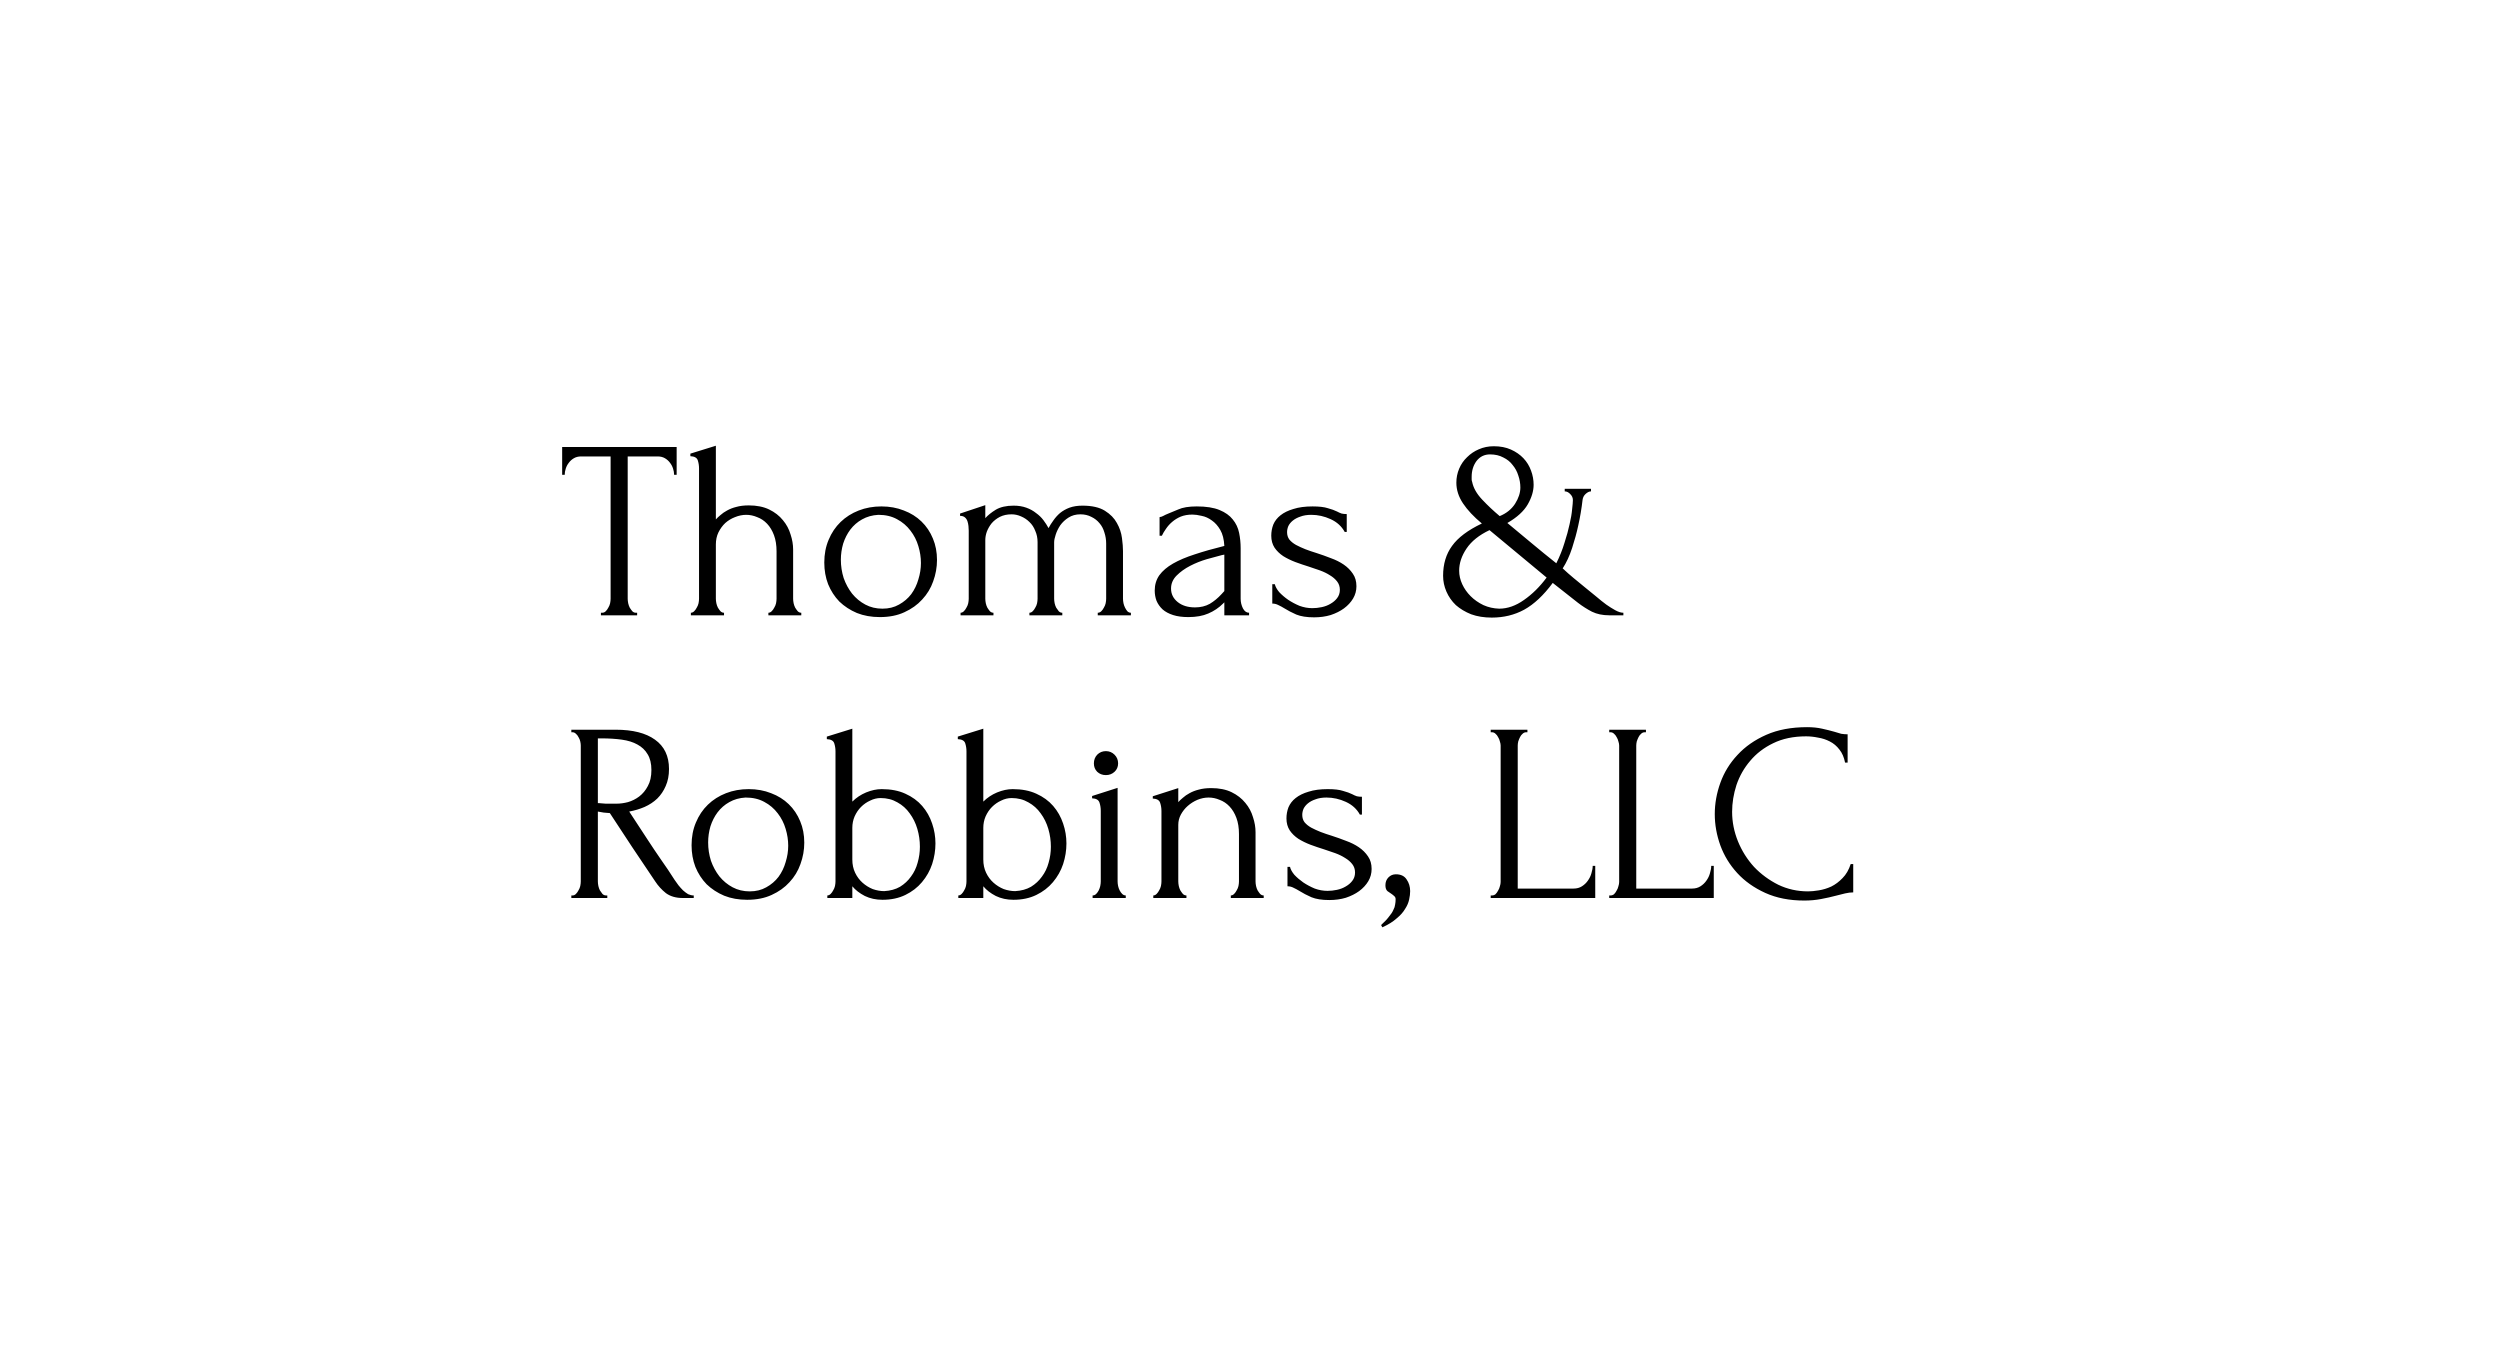 <svg width="451" height="247" viewBox="0 0 451 247" fill="none" xmlns="http://www.w3.org/2000/svg">
<path d="M114.708 110.54H114.938V111H108.406V110.54H108.636C108.881 110.54 109.096 110.448 109.28 110.264C109.464 110.08 109.617 109.865 109.74 109.62C109.893 109.375 110.001 109.114 110.062 108.838C110.123 108.531 110.154 108.255 110.154 108.01V82.342H104.818C104.327 82.342 103.898 82.449 103.53 82.664C103.162 82.879 102.855 83.155 102.61 83.492C102.365 83.799 102.181 84.151 102.058 84.55C101.935 84.918 101.874 85.286 101.874 85.654H101.414V80.64H122.068V85.654H121.608C121.608 85.286 121.547 84.918 121.424 84.55C121.301 84.151 121.117 83.799 120.872 83.492C120.627 83.155 120.32 82.879 119.952 82.664C119.584 82.449 119.155 82.342 118.664 82.342H113.236V108.01C113.236 108.255 113.267 108.531 113.328 108.838C113.389 109.114 113.481 109.375 113.604 109.62C113.757 109.865 113.911 110.08 114.064 110.264C114.248 110.448 114.463 110.54 114.708 110.54ZM143.08 108.01C143.08 108.255 143.11 108.531 143.172 108.838C143.233 109.114 143.325 109.375 143.448 109.62C143.601 109.865 143.754 110.08 143.908 110.264C144.092 110.448 144.306 110.54 144.552 110.54V111H138.618V110.54C138.832 110.54 139.032 110.448 139.216 110.264C139.4 110.08 139.553 109.865 139.676 109.62C139.829 109.375 139.936 109.114 139.998 108.838C140.059 108.531 140.09 108.255 140.09 108.01V99.454C140.09 98.35 139.936 97.384 139.63 96.556C139.323 95.728 138.909 95.038 138.388 94.486C137.866 93.934 137.268 93.535 136.594 93.29C135.95 93.014 135.29 92.876 134.616 92.876C133.941 92.876 133.266 93.014 132.592 93.29C131.948 93.535 131.365 93.888 130.844 94.348C130.353 94.808 129.939 95.375 129.602 96.05C129.295 96.694 129.142 97.415 129.142 98.212V108.01C129.142 108.255 129.172 108.531 129.234 108.838C129.295 109.114 129.387 109.375 129.51 109.62C129.663 109.865 129.816 110.08 129.97 110.264C130.154 110.448 130.368 110.54 130.614 110.54V111H124.634V110.54C124.848 110.54 125.048 110.448 125.232 110.264C125.416 110.08 125.569 109.865 125.692 109.62C125.845 109.375 125.952 109.114 126.014 108.838C126.075 108.531 126.106 108.255 126.106 108.01V84.504C126.106 83.983 126.029 83.492 125.876 83.032C125.722 82.572 125.278 82.327 124.542 82.296V81.836L129.142 80.41V93.704C129.356 93.459 129.632 93.198 129.97 92.922C130.307 92.615 130.706 92.339 131.166 92.094C131.656 91.818 132.208 91.603 132.822 91.45C133.466 91.266 134.217 91.174 135.076 91.174C136.517 91.174 137.744 91.419 138.756 91.91C139.768 92.401 140.596 93.045 141.24 93.842C141.884 94.609 142.344 95.467 142.62 96.418C142.926 97.338 143.08 98.243 143.08 99.132V108.01ZM158.73 111.322C157.197 111.322 155.817 111.077 154.59 110.586C153.363 110.065 152.305 109.375 151.416 108.516C150.557 107.627 149.883 106.584 149.392 105.388C148.932 104.192 148.702 102.889 148.702 101.478C148.702 99.975 148.963 98.611 149.484 97.384C150.005 96.127 150.726 95.053 151.646 94.164C152.566 93.275 153.655 92.585 154.912 92.094C156.169 91.603 157.534 91.358 159.006 91.358C160.478 91.358 161.827 91.603 163.054 92.094C164.281 92.554 165.339 93.213 166.228 94.072C167.117 94.931 167.807 95.958 168.298 97.154C168.789 98.319 169.034 99.607 169.034 101.018C169.034 102.337 168.804 103.625 168.344 104.882C167.915 106.109 167.255 107.197 166.366 108.148C165.507 109.099 164.434 109.865 163.146 110.448C161.889 111.031 160.417 111.322 158.73 111.322ZM158.454 92.876C157.35 92.937 156.369 93.213 155.51 93.704C154.682 94.164 153.977 94.777 153.394 95.544C152.842 96.28 152.413 97.123 152.106 98.074C151.83 99.025 151.692 99.991 151.692 100.972C151.692 102.107 151.861 103.211 152.198 104.284C152.566 105.327 153.072 106.262 153.716 107.09C154.391 107.918 155.188 108.577 156.108 109.068C157.028 109.559 158.055 109.804 159.19 109.804C160.325 109.804 161.321 109.559 162.18 109.068C163.069 108.577 163.805 107.949 164.388 107.182C164.971 106.385 165.4 105.495 165.676 104.514C165.983 103.533 166.136 102.551 166.136 101.57C166.136 100.558 165.983 99.546 165.676 98.534C165.369 97.491 164.894 96.556 164.25 95.728C163.606 94.869 162.793 94.179 161.812 93.658C160.861 93.137 159.742 92.876 158.454 92.876ZM202.588 108.01C202.588 108.255 202.619 108.531 202.68 108.838C202.741 109.114 202.833 109.375 202.956 109.62C203.079 109.865 203.217 110.08 203.37 110.264C203.554 110.448 203.769 110.54 204.014 110.54V111H198.034V110.54C198.279 110.54 198.494 110.448 198.678 110.264C198.862 110.08 199.015 109.865 199.138 109.62C199.291 109.375 199.399 109.114 199.46 108.838C199.521 108.531 199.552 108.255 199.552 108.01V98.074C199.552 97.369 199.445 96.694 199.23 96.05C199.046 95.406 198.755 94.854 198.356 94.394C197.957 93.903 197.467 93.52 196.884 93.244C196.301 92.937 195.642 92.784 194.906 92.784C194.078 92.784 193.357 92.983 192.744 93.382C192.161 93.75 191.671 94.21 191.272 94.762C190.904 95.314 190.628 95.881 190.444 96.464C190.26 97.016 190.168 97.476 190.168 97.844V108.01C190.168 108.255 190.199 108.531 190.26 108.838C190.321 109.114 190.413 109.375 190.536 109.62C190.689 109.865 190.843 110.08 190.996 110.264C191.18 110.448 191.395 110.54 191.64 110.54V111H185.706V110.54C185.921 110.54 186.12 110.448 186.304 110.264C186.488 110.08 186.641 109.865 186.764 109.62C186.917 109.375 187.025 109.114 187.086 108.838C187.147 108.531 187.178 108.255 187.178 108.01V97.798C187.178 97.062 187.04 96.387 186.764 95.774C186.519 95.13 186.166 94.593 185.706 94.164C185.277 93.735 184.771 93.397 184.188 93.152C183.636 92.907 183.069 92.784 182.486 92.784C181.689 92.784 180.983 92.937 180.37 93.244C179.787 93.551 179.297 93.934 178.898 94.394C178.53 94.854 178.239 95.36 178.024 95.912C177.84 96.433 177.748 96.939 177.748 97.43V108.01C177.748 108.255 177.779 108.531 177.84 108.838C177.901 109.114 177.993 109.375 178.116 109.62C178.269 109.865 178.423 110.08 178.576 110.264C178.76 110.448 178.975 110.54 179.22 110.54V111H173.286V110.54C173.501 110.54 173.7 110.448 173.884 110.264C174.068 110.08 174.221 109.865 174.344 109.62C174.497 109.375 174.605 109.114 174.666 108.838C174.727 108.531 174.758 108.255 174.758 108.01V95.728C174.758 95.483 174.743 95.207 174.712 94.9C174.681 94.593 174.62 94.302 174.528 94.026C174.436 93.75 174.283 93.52 174.068 93.336C173.853 93.152 173.562 93.06 173.194 93.06V92.646L177.748 91.128V93.474C178.208 92.953 178.837 92.447 179.634 91.956C180.462 91.465 181.535 91.22 182.854 91.22C183.713 91.22 184.479 91.343 185.154 91.588C185.829 91.833 186.411 92.155 186.902 92.554C187.423 92.922 187.868 93.351 188.236 93.842C188.604 94.333 188.911 94.808 189.156 95.268C189.401 94.808 189.693 94.348 190.03 93.888C190.367 93.397 190.766 92.953 191.226 92.554C191.717 92.155 192.284 91.833 192.928 91.588C193.603 91.343 194.385 91.22 195.274 91.22C196.991 91.22 198.341 91.527 199.322 92.14C200.303 92.753 201.024 93.489 201.484 94.348C201.975 95.207 202.281 96.111 202.404 97.062C202.527 97.982 202.588 98.764 202.588 99.408V108.01ZM220.87 111V108.654L220.64 108.884C219.874 109.651 218.984 110.249 217.972 110.678C216.991 111.107 215.795 111.322 214.384 111.322C213.311 111.322 212.391 111.199 211.624 110.954C210.858 110.709 210.229 110.371 209.738 109.942C209.248 109.482 208.88 108.961 208.634 108.378C208.42 107.795 208.312 107.182 208.312 106.538C208.312 105.495 208.588 104.575 209.14 103.778C209.723 102.981 210.551 102.275 211.624 101.662C212.698 101.049 214.001 100.497 215.534 100.006C217.098 99.485 218.877 98.979 220.87 98.488C220.809 97.292 220.564 96.326 220.134 95.59C219.705 94.854 219.199 94.287 218.616 93.888C218.034 93.459 217.42 93.183 216.776 93.06C216.132 92.907 215.58 92.83 215.12 92.83C214.323 92.83 213.618 92.953 213.004 93.198C212.422 93.443 211.9 93.765 211.44 94.164C211.011 94.532 210.643 94.946 210.336 95.406C210.03 95.835 209.784 96.249 209.6 96.648H209.186V93.29C209.432 93.259 209.662 93.183 209.876 93.06C210.091 92.937 210.352 92.815 210.658 92.692C211.118 92.508 211.747 92.247 212.544 91.91C213.342 91.542 214.461 91.358 215.902 91.358C217.589 91.358 218.954 91.573 219.996 92.002C221.039 92.431 221.836 92.999 222.388 93.704C222.971 94.409 223.354 95.222 223.538 96.142C223.722 97.031 223.814 97.951 223.814 98.902V108.01C223.814 108.623 223.952 109.206 224.228 109.758C224.504 110.279 224.872 110.54 225.332 110.54V111H220.87ZM220.87 106.63V100.052L220.41 100.144C219.674 100.328 218.77 100.573 217.696 100.88C216.654 101.187 215.657 101.585 214.706 102.076C213.756 102.567 212.943 103.149 212.268 103.824C211.594 104.499 211.256 105.281 211.256 106.17C211.256 107.151 211.655 107.964 212.452 108.608C213.25 109.252 214.292 109.574 215.58 109.574C216.592 109.574 217.482 109.359 218.248 108.93C219.015 108.47 219.72 107.887 220.364 107.182L220.87 106.63ZM244.7 105.756C244.7 106.553 244.5 107.289 244.102 107.964C243.703 108.639 243.151 109.237 242.446 109.758C241.771 110.249 240.974 110.647 240.054 110.954C239.134 111.23 238.137 111.368 237.064 111.368C235.745 111.368 234.672 111.199 233.844 110.862C233.016 110.494 232.31 110.126 231.728 109.758C231.329 109.513 230.961 109.313 230.624 109.16C230.286 108.976 229.918 108.884 229.52 108.884V105.388H229.98C230.072 105.817 230.332 106.293 230.762 106.814C231.222 107.305 231.758 107.765 232.372 108.194C233.016 108.623 233.706 108.991 234.442 109.298C235.208 109.574 235.975 109.712 236.742 109.712C237.294 109.712 237.861 109.651 238.444 109.528C239.026 109.405 239.548 109.206 240.008 108.93C240.498 108.654 240.897 108.317 241.204 107.918C241.541 107.489 241.71 106.983 241.71 106.4C241.71 105.817 241.541 105.311 241.204 104.882C240.866 104.453 240.437 104.085 239.916 103.778C239.394 103.441 238.796 103.149 238.122 102.904C237.447 102.659 236.772 102.429 236.098 102.214C235.3 101.969 234.488 101.693 233.66 101.386C232.862 101.079 232.142 100.727 231.498 100.328C230.854 99.899 230.332 99.393 229.934 98.81C229.535 98.197 229.336 97.476 229.336 96.648C229.336 95.943 229.458 95.268 229.704 94.624C229.98 93.98 230.409 93.428 230.992 92.968C231.605 92.477 232.387 92.094 233.338 91.818C234.288 91.511 235.438 91.358 236.788 91.358C237.984 91.358 238.904 91.465 239.548 91.68C240.222 91.864 240.774 92.063 241.204 92.278C241.48 92.431 241.756 92.554 242.032 92.646C242.308 92.707 242.614 92.738 242.952 92.738V95.958H242.584C242.032 94.946 241.188 94.179 240.054 93.658C238.919 93.137 237.754 92.876 236.558 92.876C235.791 92.876 235.132 92.983 234.58 93.198C234.028 93.382 233.568 93.627 233.2 93.934C232.862 94.21 232.602 94.532 232.418 94.9C232.264 95.268 232.188 95.636 232.188 96.004C232.188 96.525 232.326 96.97 232.602 97.338C232.908 97.706 233.307 98.028 233.798 98.304C234.319 98.58 234.886 98.841 235.5 99.086C236.144 99.331 236.818 99.561 237.524 99.776C238.382 100.052 239.241 100.359 240.1 100.696C240.958 101.003 241.725 101.386 242.4 101.846C243.074 102.306 243.626 102.858 244.056 103.502C244.485 104.115 244.7 104.867 244.7 105.756ZM287.935 107.596C288.579 108.148 289.192 108.639 289.775 109.068C290.296 109.436 290.833 109.773 291.385 110.08C291.937 110.387 292.428 110.54 292.857 110.54V111H290.281C289.116 111 288.088 110.785 287.199 110.356C286.31 109.896 285.466 109.359 284.669 108.746L280.115 105.158C278.459 107.397 276.742 109.007 274.963 109.988C273.215 110.939 271.268 111.414 269.121 111.414C267.741 111.414 266.499 111.215 265.395 110.816C264.322 110.387 263.402 109.835 262.635 109.16C261.899 108.455 261.332 107.642 260.933 106.722C260.534 105.802 260.335 104.851 260.335 103.87C260.335 101.754 260.872 99.96 261.945 98.488C263.018 96.985 264.812 95.636 267.327 94.44C265.855 93.213 264.72 92.002 263.923 90.806C263.126 89.61 262.727 88.368 262.727 87.08C262.727 86.191 262.896 85.347 263.233 84.55C263.57 83.753 264.046 83.063 264.659 82.48C265.272 81.867 265.978 81.391 266.775 81.054C267.603 80.686 268.508 80.502 269.489 80.502C270.654 80.502 271.682 80.701 272.571 81.1C273.46 81.499 274.212 82.02 274.825 82.664C275.438 83.308 275.898 84.059 276.205 84.918C276.512 85.746 276.665 86.589 276.665 87.448C276.665 88.583 276.312 89.763 275.607 90.99C274.902 92.217 273.675 93.336 271.927 94.348C273.338 95.513 274.794 96.725 276.297 97.982C277.8 99.239 279.287 100.451 280.759 101.616C281.372 100.389 281.863 99.163 282.231 97.936C282.63 96.709 282.936 95.59 283.151 94.578C283.396 93.535 283.55 92.631 283.611 91.864C283.703 91.097 283.749 90.545 283.749 90.208C283.749 89.809 283.596 89.457 283.289 89.15C282.982 88.813 282.645 88.644 282.277 88.644V88.184H287.015V88.644C286.708 88.644 286.386 88.797 286.049 89.104C285.742 89.38 285.558 89.733 285.497 90.162C285.313 91.757 285.052 93.305 284.715 94.808C284.439 96.096 284.071 97.445 283.611 98.856C283.151 100.267 282.584 101.493 281.909 102.536C282.522 103.119 283.182 103.701 283.887 104.284C284.592 104.867 285.282 105.434 285.957 105.986L287.935 107.596ZM265.579 86.942C265.794 88.015 266.392 89.073 267.373 90.116C268.354 91.159 269.412 92.155 270.547 93.106C271.743 92.615 272.663 91.879 273.307 90.898C273.951 89.886 274.273 88.905 274.273 87.954C274.273 87.218 274.15 86.497 273.905 85.792C273.69 85.087 273.353 84.458 272.893 83.906C272.464 83.323 271.896 82.863 271.191 82.526C270.516 82.158 269.719 81.974 268.799 81.974C267.787 81.974 266.974 82.373 266.361 83.17C265.778 83.967 265.487 84.918 265.487 86.022C265.487 86.175 265.487 86.329 265.487 86.482C265.487 86.635 265.518 86.789 265.579 86.942ZM270.455 109.804C271.958 109.804 273.445 109.283 274.917 108.24C276.42 107.197 277.784 105.848 279.011 104.192C277.324 102.781 275.607 101.355 273.859 99.914C272.111 98.442 270.394 97.016 268.707 95.636C266.836 96.525 265.456 97.629 264.567 98.948C263.678 100.267 263.233 101.601 263.233 102.95C263.233 103.778 263.417 104.591 263.785 105.388C264.153 106.185 264.659 106.906 265.303 107.55C265.947 108.194 266.714 108.731 267.603 109.16C268.492 109.559 269.443 109.773 270.455 109.804ZM109.326 161.54H109.556V162H103.07V161.54H103.3C103.515 161.54 103.714 161.448 103.898 161.264C104.082 161.08 104.235 160.865 104.358 160.62C104.511 160.375 104.619 160.114 104.68 159.838C104.741 159.531 104.772 159.255 104.772 159.01V134.492C104.772 134.277 104.741 134.032 104.68 133.756C104.619 133.48 104.511 133.219 104.358 132.974C104.235 132.729 104.082 132.529 103.898 132.376C103.714 132.192 103.515 132.1 103.3 132.1H103.07V131.64H111.074C114.141 131.64 116.502 132.238 118.158 133.434C119.845 134.63 120.688 136.393 120.688 138.724C120.688 139.889 120.489 140.917 120.09 141.806C119.722 142.665 119.216 143.416 118.572 144.06C117.928 144.673 117.161 145.179 116.272 145.578C115.413 145.946 114.493 146.222 113.512 146.406L116.824 151.466C117.621 152.693 118.434 153.904 119.262 155.1C120.09 156.265 120.903 157.477 121.7 158.734C121.915 159.041 122.145 159.363 122.39 159.7C122.666 160.037 122.942 160.344 123.218 160.62C123.525 160.896 123.831 161.126 124.138 161.31C124.475 161.463 124.813 161.54 125.15 161.54V162H123.172C121.945 162 120.933 161.709 120.136 161.126C119.369 160.513 118.725 159.807 118.204 159.01C116.824 156.986 115.444 154.931 114.064 152.846C112.715 150.761 111.365 148.706 110.016 146.682C109.679 146.651 109.311 146.621 108.912 146.59C108.544 146.529 108.191 146.467 107.854 146.406V159.01C107.854 159.255 107.885 159.531 107.946 159.838C108.007 160.114 108.099 160.375 108.222 160.62C108.375 160.865 108.529 161.08 108.682 161.264C108.866 161.448 109.081 161.54 109.326 161.54ZM107.854 133.204V144.888H108.084C108.329 144.919 108.713 144.949 109.234 144.98C109.786 144.98 110.461 144.98 111.258 144.98C111.902 144.98 112.577 144.888 113.282 144.704C114.018 144.489 114.693 144.152 115.306 143.692C115.95 143.201 116.471 142.573 116.87 141.806C117.299 141.039 117.514 140.073 117.514 138.908C117.514 137.743 117.284 136.792 116.824 136.056C116.395 135.32 115.781 134.737 114.984 134.308C114.217 133.879 113.282 133.587 112.178 133.434C111.074 133.281 109.863 133.204 108.544 133.204H107.854ZM134.787 162.322C133.253 162.322 131.873 162.077 130.647 161.586C129.42 161.065 128.362 160.375 127.473 159.516C126.614 158.627 125.939 157.584 125.449 156.388C124.989 155.192 124.759 153.889 124.759 152.478C124.759 150.975 125.019 149.611 125.541 148.384C126.062 147.127 126.783 146.053 127.703 145.164C128.623 144.275 129.711 143.585 130.969 143.094C132.226 142.603 133.591 142.358 135.063 142.358C136.535 142.358 137.884 142.603 139.111 143.094C140.337 143.554 141.395 144.213 142.285 145.072C143.174 145.931 143.864 146.958 144.355 148.154C144.845 149.319 145.091 150.607 145.091 152.018C145.091 153.337 144.861 154.625 144.401 155.882C143.971 157.109 143.312 158.197 142.423 159.148C141.564 160.099 140.491 160.865 139.203 161.448C137.945 162.031 136.473 162.322 134.787 162.322ZM134.511 143.876C133.407 143.937 132.425 144.213 131.567 144.704C130.739 145.164 130.033 145.777 129.451 146.544C128.899 147.28 128.469 148.123 128.163 149.074C127.887 150.025 127.749 150.991 127.749 151.972C127.749 153.107 127.917 154.211 128.255 155.284C128.623 156.327 129.129 157.262 129.773 158.09C130.447 158.918 131.245 159.577 132.165 160.068C133.085 160.559 134.112 160.804 135.247 160.804C136.381 160.804 137.378 160.559 138.237 160.068C139.126 159.577 139.862 158.949 140.445 158.182C141.027 157.385 141.457 156.495 141.733 155.514C142.039 154.533 142.193 153.551 142.193 152.57C142.193 151.558 142.039 150.546 141.733 149.534C141.426 148.491 140.951 147.556 140.307 146.728C139.663 145.869 138.85 145.179 137.869 144.658C136.918 144.137 135.799 143.876 134.511 143.876ZM159.049 142.358C160.705 142.358 162.131 142.634 163.327 143.186C164.553 143.738 165.565 144.474 166.363 145.394C167.16 146.314 167.758 147.372 168.157 148.568C168.555 149.733 168.755 150.929 168.755 152.156C168.755 153.413 168.555 154.655 168.157 155.882C167.758 157.078 167.145 158.167 166.317 159.148C165.519 160.099 164.523 160.865 163.327 161.448C162.131 162.031 160.751 162.322 159.187 162.322C158.021 162.322 156.963 162.092 156.013 161.632C155.062 161.141 154.311 160.559 153.759 159.884V162H149.251V161.54C149.465 161.54 149.665 161.448 149.849 161.264C150.033 161.08 150.186 160.865 150.309 160.62C150.462 160.375 150.569 160.114 150.631 159.838C150.692 159.531 150.723 159.255 150.723 159.01V135.55C150.723 135.029 150.646 134.538 150.493 134.078C150.339 133.618 149.895 133.373 149.159 133.342V132.882L153.759 131.456V144.612C154.464 143.907 155.292 143.355 156.243 142.956C157.224 142.557 158.159 142.358 159.049 142.358ZM159.509 160.758C160.613 160.697 161.563 160.436 162.361 159.976C163.158 159.485 163.817 158.872 164.339 158.136C164.891 157.4 165.289 156.572 165.535 155.652C165.811 154.701 165.949 153.735 165.949 152.754C165.949 151.65 165.795 150.577 165.489 149.534C165.182 148.491 164.722 147.556 164.109 146.728C163.526 145.9 162.79 145.241 161.901 144.75C161.011 144.229 159.999 143.968 158.865 143.968C158.221 143.968 157.592 144.121 156.979 144.428C156.365 144.704 155.813 145.087 155.323 145.578C154.863 146.038 154.479 146.605 154.173 147.28C153.897 147.924 153.759 148.614 153.759 149.35V155.054C153.759 155.943 153.927 156.741 154.265 157.446C154.602 158.151 155.047 158.749 155.599 159.24C156.151 159.731 156.764 160.114 157.439 160.39C158.144 160.635 158.834 160.758 159.509 160.758ZM182.678 142.358C184.334 142.358 185.76 142.634 186.956 143.186C188.182 143.738 189.194 144.474 189.992 145.394C190.789 146.314 191.387 147.372 191.786 148.568C192.184 149.733 192.384 150.929 192.384 152.156C192.384 153.413 192.184 154.655 191.786 155.882C191.387 157.078 190.774 158.167 189.946 159.148C189.148 160.099 188.152 160.865 186.956 161.448C185.76 162.031 184.38 162.322 182.816 162.322C181.65 162.322 180.592 162.092 179.642 161.632C178.691 161.141 177.94 160.559 177.388 159.884V162H172.88V161.54C173.094 161.54 173.294 161.448 173.478 161.264C173.662 161.08 173.815 160.865 173.938 160.62C174.091 160.375 174.198 160.114 174.26 159.838C174.321 159.531 174.352 159.255 174.352 159.01V135.55C174.352 135.029 174.275 134.538 174.122 134.078C173.968 133.618 173.524 133.373 172.788 133.342V132.882L177.388 131.456V144.612C178.093 143.907 178.921 143.355 179.872 142.956C180.853 142.557 181.788 142.358 182.678 142.358ZM183.138 160.758C184.242 160.697 185.192 160.436 185.99 159.976C186.787 159.485 187.446 158.872 187.968 158.136C188.52 157.4 188.918 156.572 189.164 155.652C189.44 154.701 189.578 153.735 189.578 152.754C189.578 151.65 189.424 150.577 189.118 149.534C188.811 148.491 188.351 147.556 187.738 146.728C187.155 145.9 186.419 145.241 185.53 144.75C184.64 144.229 183.628 143.968 182.494 143.968C181.85 143.968 181.221 144.121 180.608 144.428C179.994 144.704 179.442 145.087 178.952 145.578C178.492 146.038 178.108 146.605 177.802 147.28C177.526 147.924 177.388 148.614 177.388 149.35V155.054C177.388 155.943 177.556 156.741 177.894 157.446C178.231 158.151 178.676 158.749 179.228 159.24C179.78 159.731 180.393 160.114 181.068 160.39C181.773 160.635 182.463 160.758 183.138 160.758ZM197.107 162V161.54C197.352 161.54 197.567 161.448 197.751 161.264C197.935 161.08 198.088 160.865 198.211 160.62C198.333 160.375 198.425 160.114 198.487 159.838C198.548 159.531 198.579 159.255 198.579 159.01V146.268C198.579 145.747 198.502 145.256 198.349 144.796C198.195 144.305 197.751 144.045 197.015 144.014V143.6L201.615 142.128V159.01C201.615 159.255 201.645 159.531 201.707 159.838C201.768 160.114 201.86 160.375 201.983 160.62C202.105 160.865 202.259 161.08 202.443 161.264C202.627 161.448 202.841 161.54 203.087 161.54V162H197.107ZM197.337 137.712C197.337 137.099 197.536 136.577 197.935 136.148C198.364 135.719 198.885 135.504 199.499 135.504C200.112 135.504 200.633 135.719 201.063 136.148C201.492 136.577 201.707 137.099 201.707 137.712C201.707 138.325 201.492 138.831 201.063 139.23C200.633 139.629 200.112 139.828 199.499 139.828C198.885 139.828 198.364 139.629 197.935 139.23C197.536 138.831 197.337 138.325 197.337 137.712ZM226.5 159.01C226.5 159.255 226.53 159.531 226.592 159.838C226.653 160.114 226.745 160.375 226.868 160.62C227.021 160.865 227.174 161.08 227.328 161.264C227.512 161.448 227.726 161.54 227.972 161.54V162H222.038V161.54C222.252 161.54 222.452 161.448 222.636 161.264C222.82 161.08 222.973 160.865 223.096 160.62C223.249 160.375 223.356 160.114 223.418 159.838C223.479 159.531 223.51 159.255 223.51 159.01V150.454C223.51 149.35 223.356 148.384 223.05 147.556C222.743 146.728 222.329 146.038 221.808 145.486C221.286 144.934 220.688 144.535 220.014 144.29C219.37 144.014 218.71 143.876 218.036 143.876C217.361 143.876 216.686 144.014 216.012 144.29C215.368 144.566 214.785 144.934 214.264 145.394C213.773 145.823 213.359 146.345 213.022 146.958C212.715 147.541 212.562 148.154 212.562 148.798V159.01C212.562 159.255 212.592 159.531 212.654 159.838C212.715 160.114 212.807 160.375 212.93 160.62C213.083 160.865 213.236 161.08 213.39 161.264C213.574 161.448 213.788 161.54 214.034 161.54V162H208.054V161.54C208.268 161.54 208.468 161.448 208.652 161.264C208.836 161.08 208.989 160.865 209.112 160.62C209.265 160.375 209.372 160.114 209.434 159.838C209.495 159.531 209.526 159.255 209.526 159.01V146.314C209.526 145.793 209.449 145.302 209.296 144.842C209.142 144.351 208.698 144.091 207.962 144.06V143.646L212.562 142.174V144.704C212.776 144.459 213.052 144.198 213.39 143.922C213.727 143.615 214.126 143.339 214.586 143.094C215.076 142.818 215.628 142.603 216.242 142.45C216.886 142.266 217.637 142.174 218.496 142.174C219.937 142.174 221.164 142.419 222.176 142.91C223.188 143.401 224.016 144.045 224.66 144.842C225.304 145.609 225.764 146.467 226.04 147.418C226.346 148.338 226.5 149.243 226.5 150.132V159.01ZM247.44 156.756C247.44 157.553 247.241 158.289 246.842 158.964C246.443 159.639 245.891 160.237 245.186 160.758C244.511 161.249 243.714 161.647 242.794 161.954C241.874 162.23 240.877 162.368 239.804 162.368C238.485 162.368 237.412 162.199 236.584 161.862C235.756 161.494 235.051 161.126 234.468 160.758C234.069 160.513 233.701 160.313 233.364 160.16C233.027 159.976 232.659 159.884 232.26 159.884V156.388H232.72C232.812 156.817 233.073 157.293 233.502 157.814C233.962 158.305 234.499 158.765 235.112 159.194C235.756 159.623 236.446 159.991 237.182 160.298C237.949 160.574 238.715 160.712 239.482 160.712C240.034 160.712 240.601 160.651 241.184 160.528C241.767 160.405 242.288 160.206 242.748 159.93C243.239 159.654 243.637 159.317 243.944 158.918C244.281 158.489 244.45 157.983 244.45 157.4C244.45 156.817 244.281 156.311 243.944 155.882C243.607 155.453 243.177 155.085 242.656 154.778C242.135 154.441 241.537 154.149 240.862 153.904C240.187 153.659 239.513 153.429 238.838 153.214C238.041 152.969 237.228 152.693 236.4 152.386C235.603 152.079 234.882 151.727 234.238 151.328C233.594 150.899 233.073 150.393 232.674 149.81C232.275 149.197 232.076 148.476 232.076 147.648C232.076 146.943 232.199 146.268 232.444 145.624C232.72 144.98 233.149 144.428 233.732 143.968C234.345 143.477 235.127 143.094 236.078 142.818C237.029 142.511 238.179 142.358 239.528 142.358C240.724 142.358 241.644 142.465 242.288 142.68C242.963 142.864 243.515 143.063 243.944 143.278C244.22 143.431 244.496 143.554 244.772 143.646C245.048 143.707 245.355 143.738 245.692 143.738V146.958H245.324C244.772 145.946 243.929 145.179 242.794 144.658C241.659 144.137 240.494 143.876 239.298 143.876C238.531 143.876 237.872 143.983 237.32 144.198C236.768 144.382 236.308 144.627 235.94 144.934C235.603 145.21 235.342 145.532 235.158 145.9C235.005 146.268 234.928 146.636 234.928 147.004C234.928 147.525 235.066 147.97 235.342 148.338C235.649 148.706 236.047 149.028 236.538 149.304C237.059 149.58 237.627 149.841 238.24 150.086C238.884 150.331 239.559 150.561 240.264 150.776C241.123 151.052 241.981 151.359 242.84 151.696C243.699 152.003 244.465 152.386 245.14 152.846C245.815 153.306 246.367 153.858 246.796 154.502C247.225 155.115 247.44 155.867 247.44 156.756ZM251.816 157.722C252.705 157.722 253.349 158.029 253.748 158.642C254.177 159.255 254.392 159.961 254.392 160.758C254.392 161.218 254.331 161.724 254.208 162.276C254.085 162.859 253.84 163.426 253.472 163.978C253.135 164.561 252.629 165.128 251.954 165.68C251.31 166.263 250.451 166.799 249.378 167.29L249.148 166.876C249.761 166.324 250.237 165.818 250.574 165.358C250.942 164.929 251.203 164.53 251.356 164.162C251.54 163.825 251.647 163.503 251.678 163.196C251.739 162.889 251.77 162.567 251.77 162.23C251.77 161.985 251.693 161.801 251.54 161.678C251.387 161.525 251.218 161.387 251.034 161.264C250.789 161.111 250.543 160.942 250.298 160.758C250.053 160.543 249.93 160.191 249.93 159.7C249.93 159.117 250.114 158.642 250.482 158.274C250.85 157.906 251.295 157.722 251.816 157.722ZM268.922 161.54H269.152C269.397 161.54 269.612 161.463 269.796 161.31C269.98 161.126 270.133 160.911 270.256 160.666C270.409 160.421 270.516 160.16 270.578 159.884C270.67 159.608 270.716 159.347 270.716 159.102V134.492C270.716 134.277 270.67 134.032 270.578 133.756C270.516 133.48 270.409 133.219 270.256 132.974C270.133 132.729 269.98 132.529 269.796 132.376C269.612 132.192 269.397 132.1 269.152 132.1H268.922V131.64H275.546V132.1H275.316C275.07 132.1 274.856 132.192 274.672 132.376C274.488 132.529 274.334 132.729 274.212 132.974C274.089 133.219 273.982 133.48 273.89 133.756C273.828 134.032 273.798 134.277 273.798 134.492V160.298H283.872C284.454 160.298 284.96 160.16 285.39 159.884C285.819 159.608 286.172 159.271 286.448 158.872C286.754 158.443 286.969 157.998 287.092 157.538C287.245 157.047 287.322 156.603 287.322 156.204H287.782V162H268.922V161.54ZM290.304 161.54H290.534C290.78 161.54 290.994 161.463 291.178 161.31C291.362 161.126 291.516 160.911 291.638 160.666C291.792 160.421 291.899 160.16 291.96 159.884C292.052 159.608 292.098 159.347 292.098 159.102V134.492C292.098 134.277 292.052 134.032 291.96 133.756C291.899 133.48 291.792 133.219 291.638 132.974C291.516 132.729 291.362 132.529 291.178 132.376C290.994 132.192 290.78 132.1 290.534 132.1H290.304V131.64H296.928V132.1H296.698C296.453 132.1 296.238 132.192 296.054 132.376C295.87 132.529 295.717 132.729 295.594 132.974C295.472 133.219 295.364 133.48 295.272 133.756C295.211 134.032 295.18 134.277 295.18 134.492V160.298H305.254C305.837 160.298 306.343 160.16 306.772 159.884C307.202 159.608 307.554 159.271 307.83 158.872C308.137 158.443 308.352 157.998 308.474 157.538C308.628 157.047 308.704 156.603 308.704 156.204H309.164V162H290.304V161.54ZM325.813 132.836C323.543 132.836 321.565 133.25 319.879 134.078C318.223 134.875 316.843 135.933 315.739 137.252C314.635 138.54 313.807 139.997 313.255 141.622C312.733 143.247 312.473 144.857 312.473 146.452C312.473 148.261 312.825 150.04 313.531 151.788C314.236 153.505 315.202 155.039 316.429 156.388C317.686 157.707 319.143 158.78 320.799 159.608C322.455 160.405 324.249 160.804 326.181 160.804C326.733 160.804 327.377 160.743 328.113 160.62C328.879 160.497 329.631 160.267 330.367 159.93C331.103 159.562 331.777 159.056 332.391 158.412C333.035 157.768 333.525 156.925 333.863 155.882H334.323V160.988C333.863 160.988 333.372 161.049 332.851 161.172C332.36 161.295 331.808 161.433 331.195 161.586C330.397 161.801 329.508 162 328.527 162.184C327.576 162.368 326.564 162.46 325.491 162.46C322.823 162.46 320.477 162 318.453 161.08C316.429 160.16 314.742 158.964 313.393 157.492C312.043 156.02 311.031 154.364 310.357 152.524C309.682 150.653 309.345 148.767 309.345 146.866C309.345 144.965 309.682 143.079 310.357 141.208C311.031 139.337 312.059 137.666 313.439 136.194C314.819 134.691 316.551 133.48 318.637 132.56C320.722 131.64 323.175 131.18 325.997 131.18C327.009 131.18 327.913 131.272 328.711 131.456C329.539 131.64 330.275 131.824 330.919 132.008C331.379 132.161 331.793 132.284 332.161 132.376C332.559 132.437 332.943 132.468 333.311 132.468V137.574H332.851C332.667 136.623 332.329 135.841 331.839 135.228C331.348 134.584 330.765 134.093 330.091 133.756C329.447 133.419 328.741 133.189 327.975 133.066C327.239 132.913 326.518 132.836 325.813 132.836Z" fill="black"/>
</svg>

